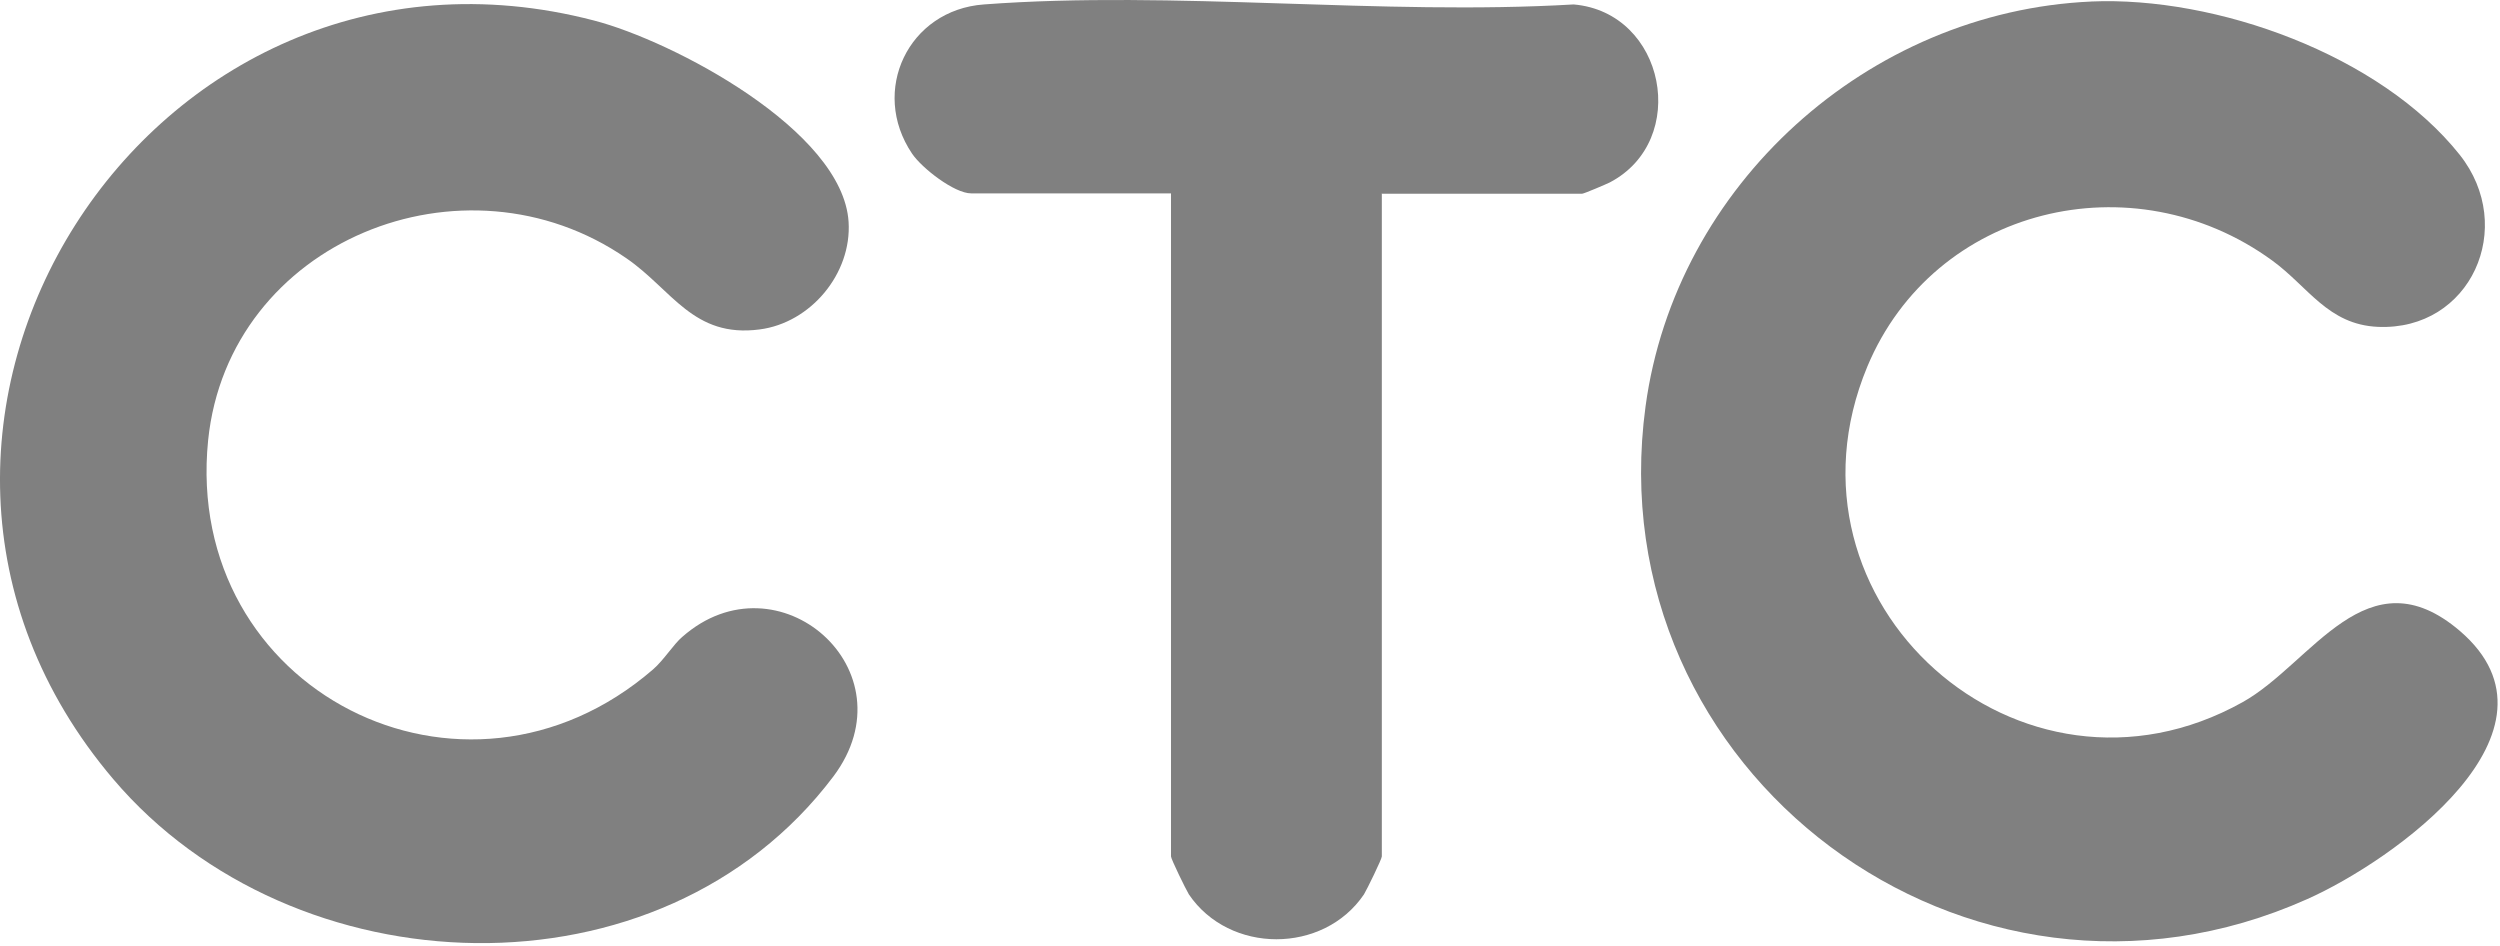 <svg width="214" height="81" viewBox="0 0 214 81" fill="none" xmlns="http://www.w3.org/2000/svg">
<path d="M58.402 54.519C66.582 47.307 78.165 57.392 71.328 66.477C56.56 86.053 25.089 84.835 9.697 66.695C-15.779 36.692 12.788 -8.173 50.847 1.756C57.59 3.504 72.14 11.153 72.639 18.989C72.92 23.423 69.392 27.638 65.021 28.2C59.339 28.949 57.528 24.797 53.625 22.112C39.701 12.495 19.563 20.644 17.815 37.691C15.661 59.109 39.701 71.316 55.905 57.298C56.841 56.486 57.653 55.144 58.434 54.488L58.402 54.519Z" fill="#808080"/>
<path d="M178.98 0.13C189.689 -0.339 203.739 4.688 210.545 13.242C215.478 19.455 211.481 28.322 203.551 27.979C199.274 27.791 197.588 24.545 194.497 22.297C182.571 13.617 165.555 17.707 159.842 31.382C151.443 51.582 172.954 70.721 191.968 60.105C197.9 56.796 202.615 47.211 210.576 54.017C220.536 62.572 204.863 73.687 197.494 76.965C168.427 89.953 136.613 66.1 140.859 34.785C143.419 15.865 159.873 0.973 179.043 0.13H178.98Z" fill="#808080"/>
<path d="M118.284 16.553V73.312C118.284 73.531 117.004 76.154 116.755 76.559C113.289 81.68 105.234 81.68 101.768 76.559C101.518 76.154 100.238 73.531 100.238 73.312V16.553H83.129C81.693 16.553 78.915 14.398 78.072 13.149C74.45 7.779 77.759 0.848 84.222 0.38C100.488 -0.838 118.284 1.348 134.707 0.38C142.574 1.067 144.666 12.025 137.798 15.616C137.485 15.772 135.581 16.584 135.425 16.584H118.316L118.284 16.553Z" fill="#808080"/>
</svg>

